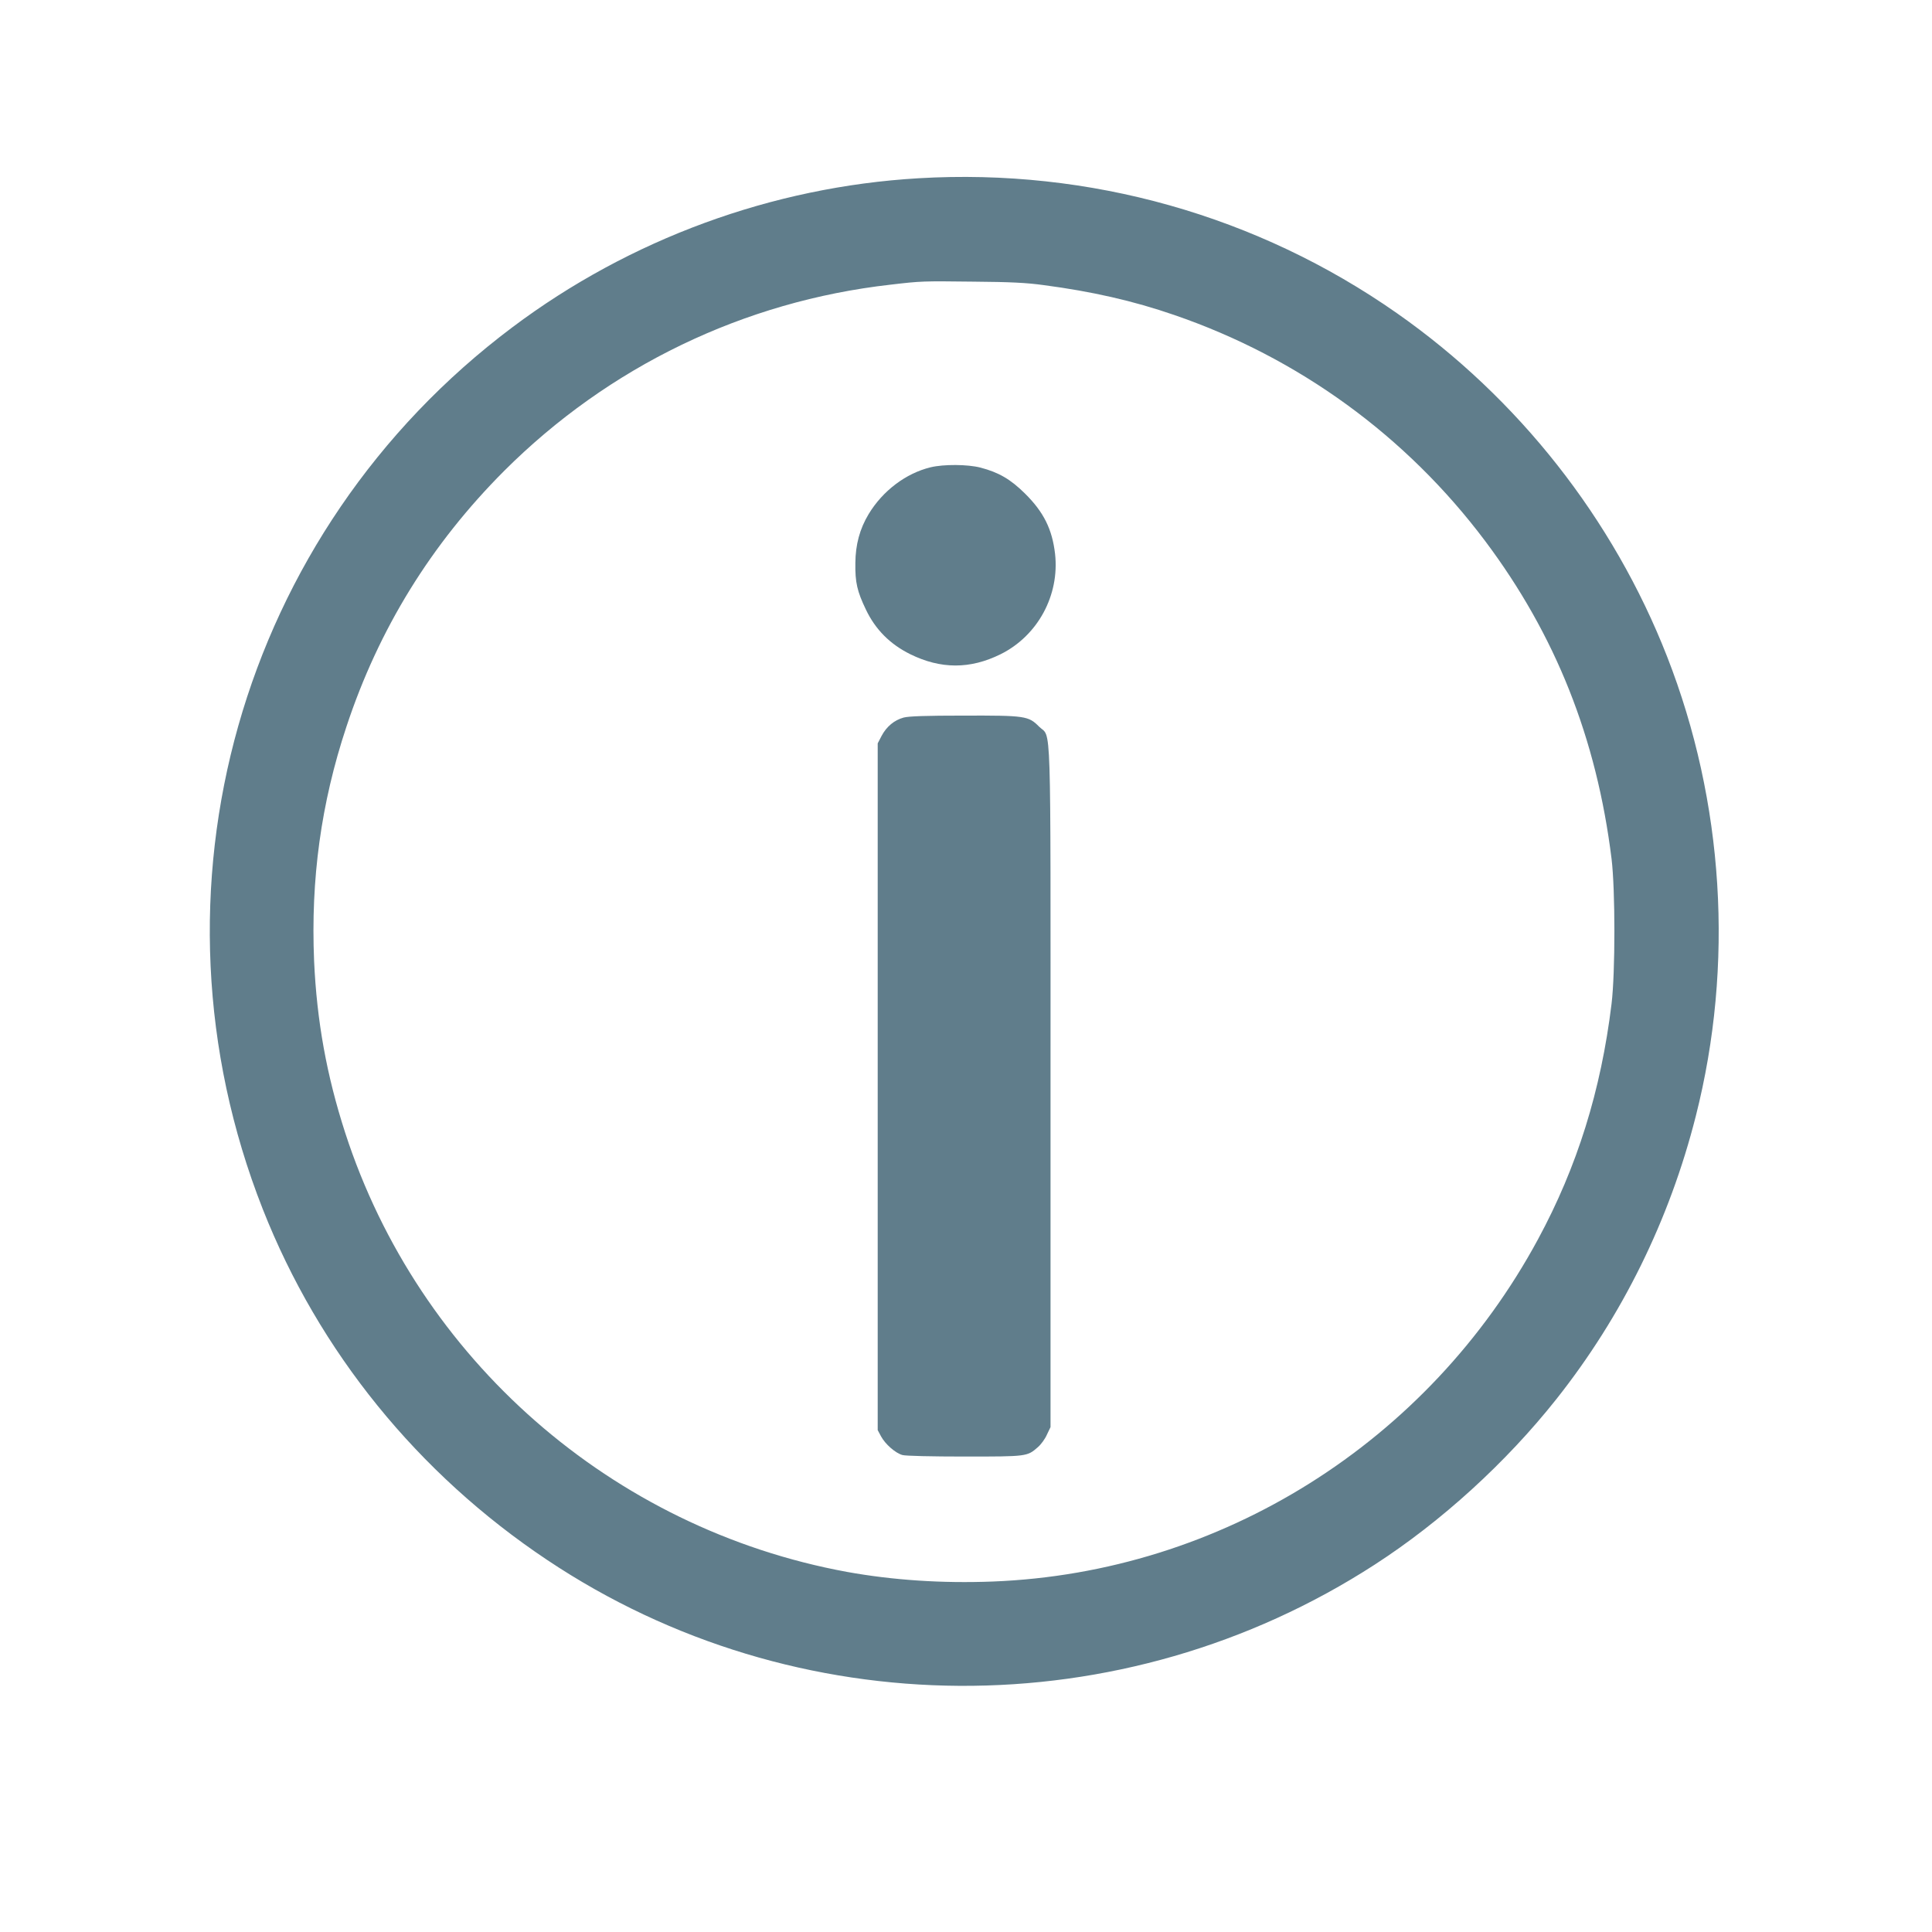 <?xml version="1.0" standalone="no"?>
<!DOCTYPE svg PUBLIC "-//W3C//DTD SVG 20010904//EN"
 "http://www.w3.org/TR/2001/REC-SVG-20010904/DTD/svg10.dtd">
<svg version="1.0" xmlns="http://www.w3.org/2000/svg"
 width="1280pt" height="1280pt" viewBox="0 0 1280 1280"
 preserveAspectRatio="xMidYMid meet">
<g transform="translate(0,1280) scale(0.1,-0.1)"
fill="#607d8b" stroke="none">
<path d="M6085 11619 c-970 -57 -1912 -403 -2690 -987 -1809 -1357 -2483
-3738 -1654 -5843 372 -944 1027 -1752 1884 -2324 1647 -1101 3811 -1113 5483
-31 442 286 870 676 1203 1096 436 550 750 1188 924 1875 255 1004 187 2081
-190 3045 -357 913 -985 1711 -1790 2275 -924 647 -2037 961 -3170 894z m830
-708 c319 -42 593 -104 865 -198 824 -283 1537 -801 2060 -1498 465 -620 738
-1305 837 -2105 25 -206 25 -753 0 -960 -70 -575 -228 -1081 -487 -1560 -727
-1346 -2101 -2209 -3612 -2268 -337 -13 -664 9 -968 64 -1555 286 -2836 1407
-3323 2909 -123 380 -188 741 -206 1138 -23 542 46 1046 214 1552 214 648 561
1210 1045 1695 693 692 1588 1124 2560 1234 204 24 212 24 550 20 242 -2 350
-7 465 -23z"/>
<path d="M6165 9704 c-164 -40 -317 -156 -410 -310 -59 -98 -87 -202 -88 -324
-2 -129 12 -188 70 -309 63 -132 160 -229 293 -295 203 -100 397 -100 598 -1
247 122 393 391 362 666 -19 163 -75 276 -199 399 -95 94 -173 140 -295 172
-85 22 -244 23 -331 2z"/>
<path d="M5987 8046 c-62 -17 -113 -59 -146 -121 l-26 -50 0 -2275 0 -2275 22
-41 c28 -52 95 -111 142 -124 21 -6 195 -10 412 -10 414 0 414 0 485 62 21 18
48 55 60 83 l24 50 0 2251 c0 2528 7 2308 -76 2390 -70 71 -92 74 -498 73
-253 0 -364 -4 -399 -13z"/>
</g>
</svg>
